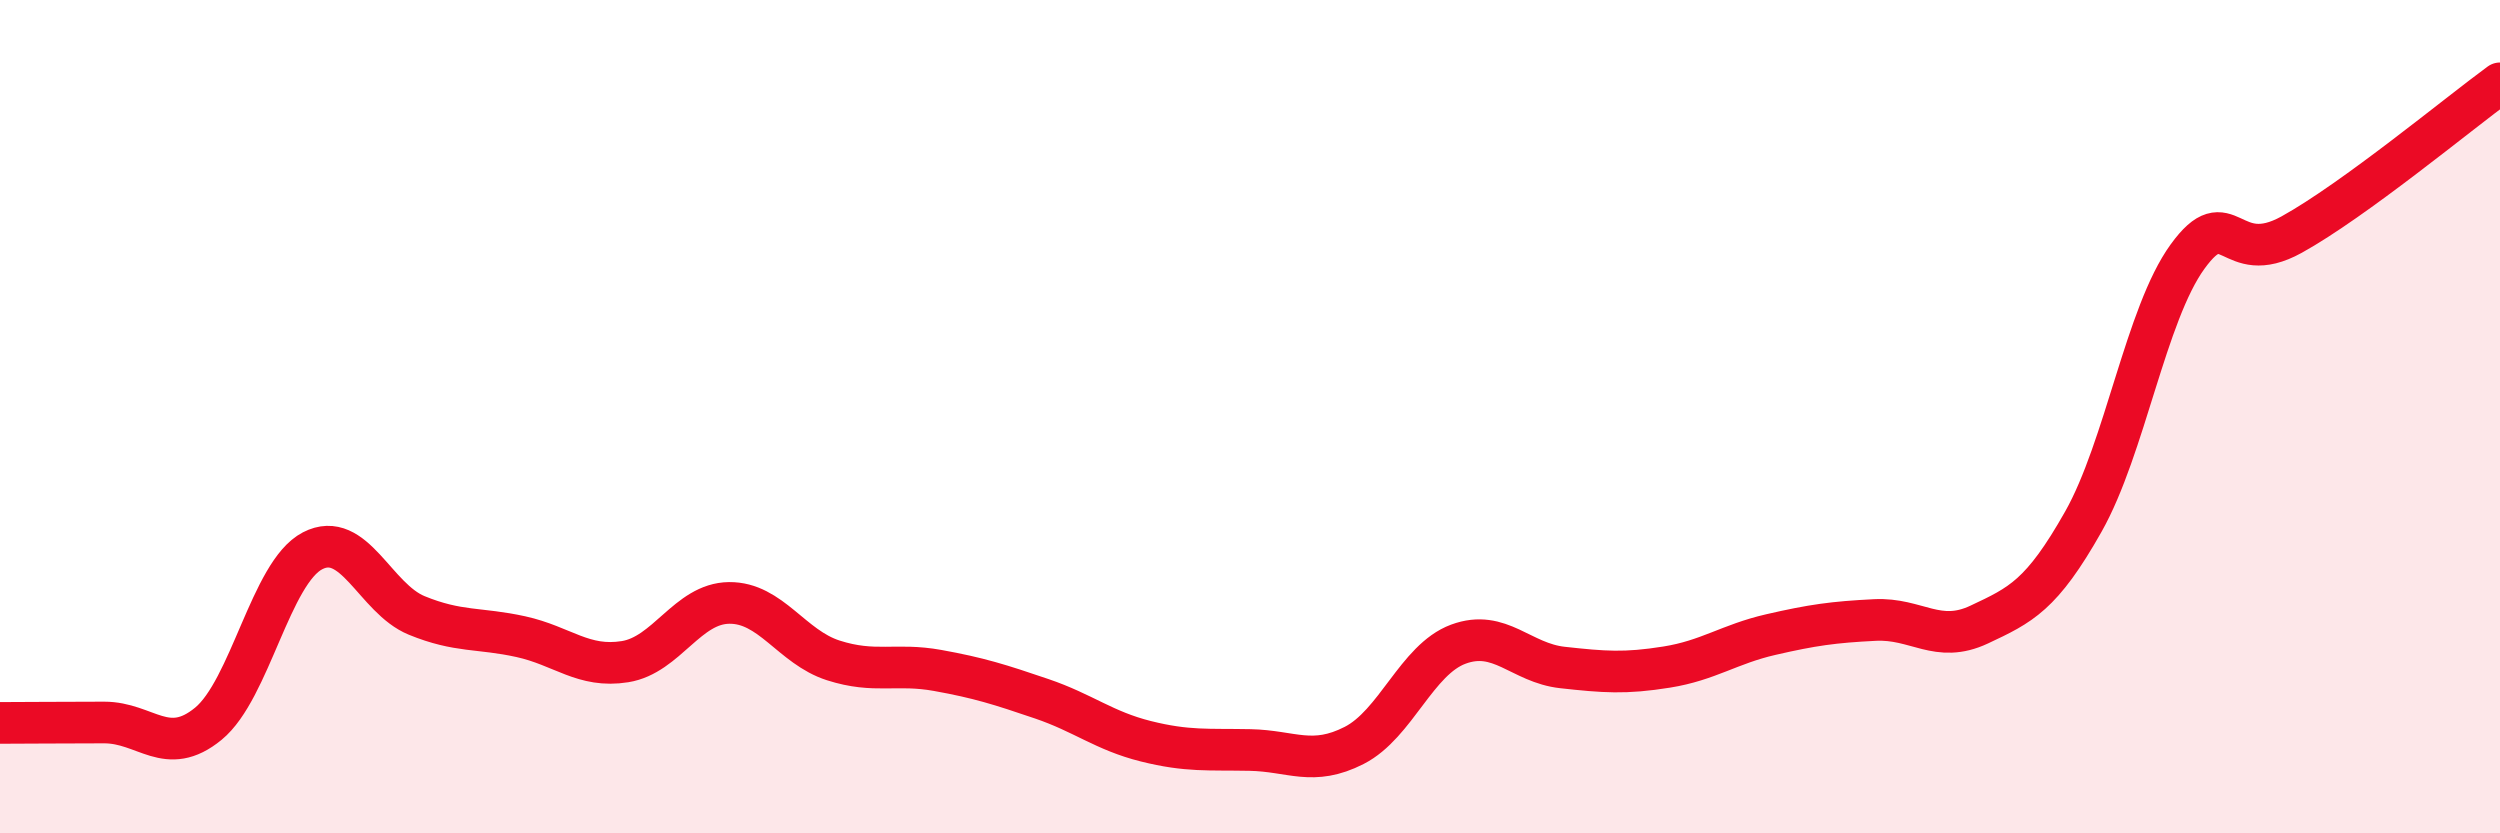 
    <svg width="60" height="20" viewBox="0 0 60 20" xmlns="http://www.w3.org/2000/svg">
      <path
        d="M 0,17.35 C 0.5,17.35 1.5,17.34 2.5,17.34 C 3.5,17.34 4,18.19 5,17.37 C 6,16.55 6.5,13.74 7.5,13.22 C 8.5,12.7 9,14.36 10,14.77 C 11,15.18 11.5,15.06 12.5,15.28 C 13.5,15.5 14,16.04 15,15.88 C 16,15.72 16.5,14.48 17.5,14.47 C 18.5,14.46 19,15.53 20,15.85 C 21,16.17 21.5,15.91 22.5,16.09 C 23.5,16.27 24,16.43 25,16.77 C 26,17.11 26.5,17.54 27.5,17.79 C 28.5,18.04 29,17.98 30,18 C 31,18.02 31.5,18.4 32.5,17.89 C 33.5,17.38 34,15.83 35,15.46 C 36,15.09 36.5,15.91 37.5,16.02 C 38.5,16.13 39,16.17 40,16.01 C 41,15.85 41.5,15.46 42.5,15.23 C 43.5,15 44,14.93 45,14.88 C 46,14.83 46.5,15.46 47.5,14.99 C 48.5,14.52 49,14.29 50,12.52 C 51,10.75 51.5,7.54 52.5,6.16 C 53.5,4.78 53.5,6.46 55,5.63 C 56.5,4.8 59,2.73 60,2L60 20L0 20Z"
        fill="#EB0A25"
        opacity="0.1"
        stroke-linecap="round"
        stroke-linejoin="round"
      />
      <path
        d="M 0,17.35 C 0.5,17.35 1.5,17.34 2.5,17.34 C 3.5,17.34 4,18.19 5,17.37 C 6,16.55 6.5,13.74 7.5,13.22 C 8.5,12.7 9,14.36 10,14.77 C 11,15.18 11.5,15.06 12.5,15.28 C 13.5,15.5 14,16.04 15,15.88 C 16,15.72 16.5,14.48 17.5,14.47 C 18.5,14.46 19,15.53 20,15.85 C 21,16.17 21.5,15.91 22.5,16.09 C 23.5,16.27 24,16.43 25,16.77 C 26,17.11 26.5,17.54 27.5,17.79 C 28.5,18.04 29,17.98 30,18 C 31,18.02 31.5,18.4 32.5,17.89 C 33.5,17.38 34,15.83 35,15.46 C 36,15.09 36.5,15.91 37.5,16.02 C 38.5,16.13 39,16.17 40,16.01 C 41,15.85 41.5,15.46 42.5,15.23 C 43.5,15 44,14.93 45,14.88 C 46,14.83 46.5,15.46 47.5,14.99 C 48.5,14.52 49,14.29 50,12.52 C 51,10.75 51.5,7.54 52.5,6.16 C 53.5,4.78 53.5,6.46 55,5.63 C 56.5,4.8 59,2.73 60,2"
        stroke="#EB0A25"
        stroke-width="1"
        fill="none"
        stroke-linecap="round"
        stroke-linejoin="round"
      />
    </svg>
  